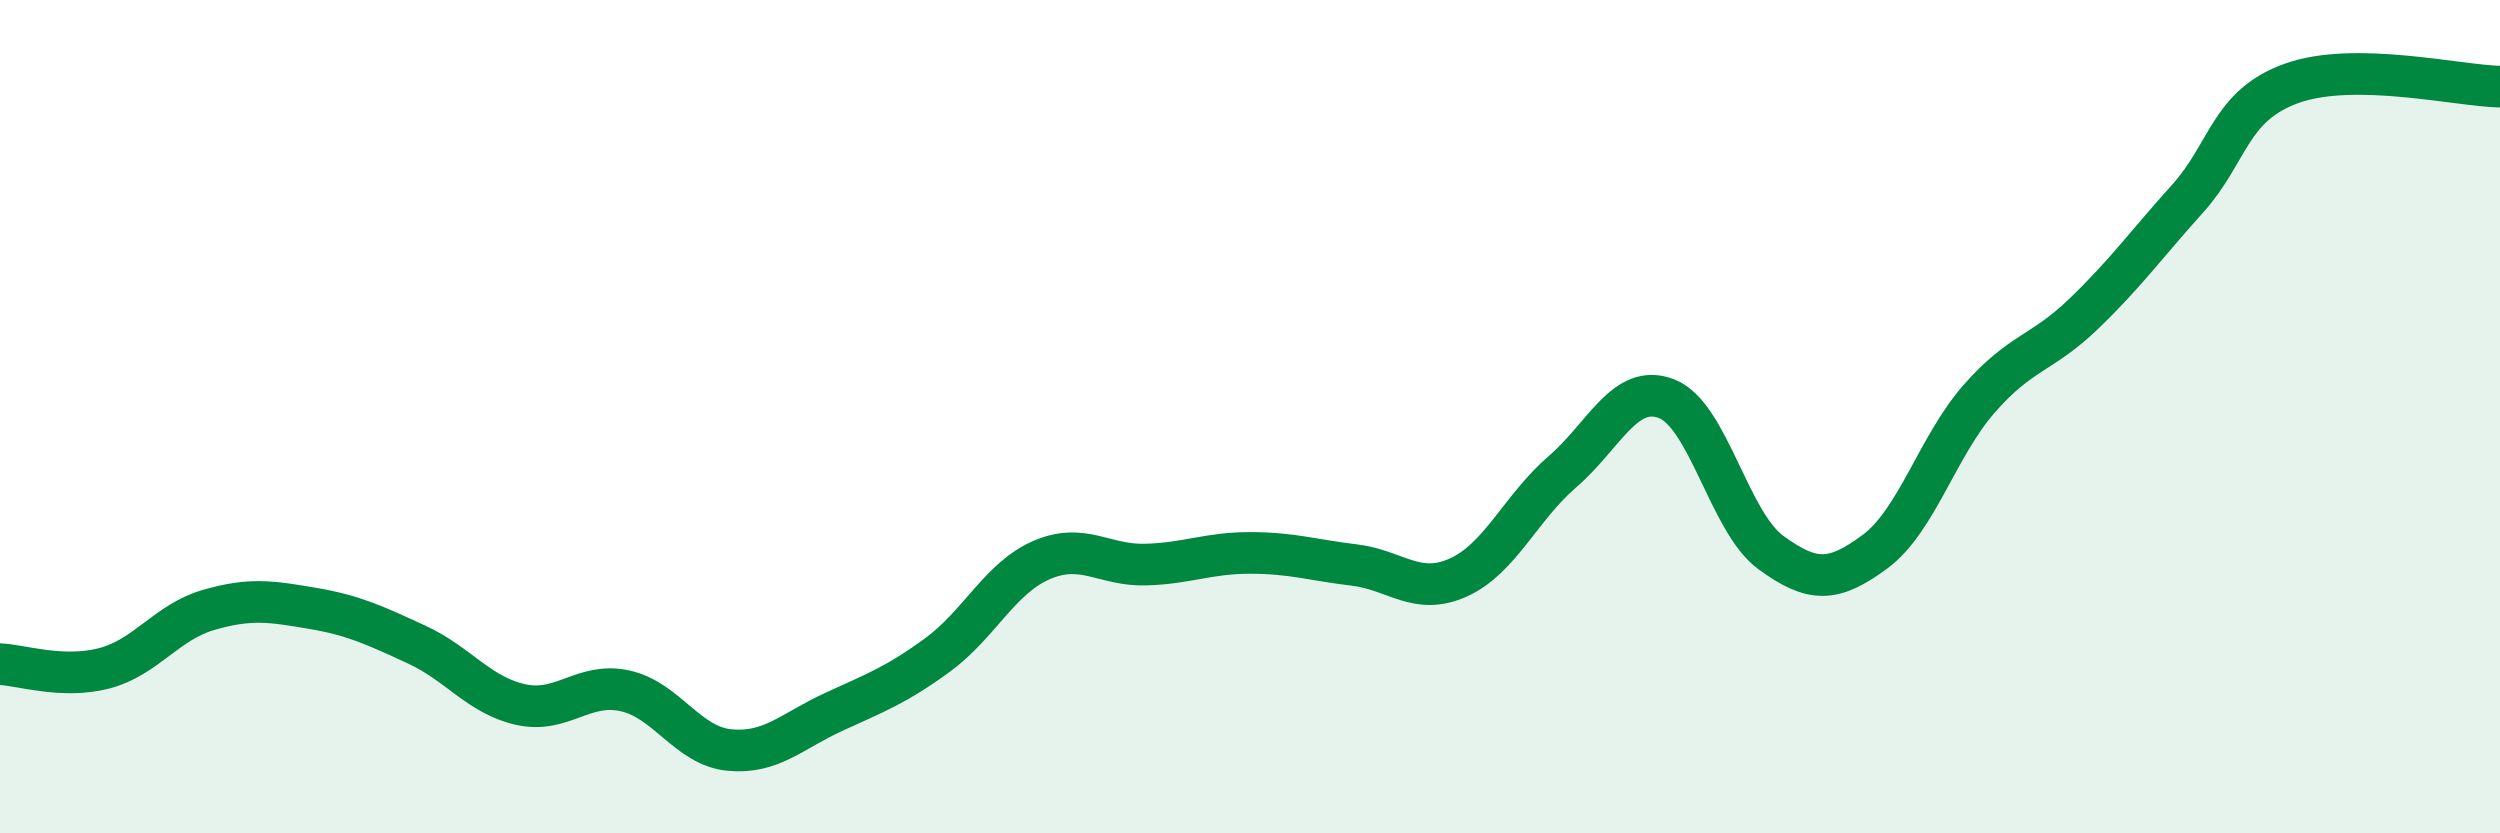 
    <svg width="60" height="20" viewBox="0 0 60 20" xmlns="http://www.w3.org/2000/svg">
      <path
        d="M 0,15.94 C 0.5,15.96 1.5,16.3 2.5,16.04 C 3.5,15.78 4,14.93 5,14.64 C 6,14.35 6.5,14.43 7.5,14.6 C 8.5,14.77 9,15.01 10,15.47 C 11,15.93 11.5,16.69 12.5,16.91 C 13.5,17.13 14,16.36 15,16.58 C 16,16.8 16.5,17.9 17.5,18 C 18.5,18.1 19,17.55 20,17.09 C 21,16.63 21.5,16.45 22.5,15.72 C 23.5,14.99 24,13.87 25,13.44 C 26,13.01 26.5,13.58 27.5,13.55 C 28.5,13.52 29,13.27 30,13.27 C 31,13.27 31.5,13.44 32.5,13.56 C 33.5,13.68 34,14.31 35,13.86 C 36,13.41 36.5,12.18 37.5,11.32 C 38.5,10.46 39,9.18 40,9.57 C 41,9.96 41.5,12.53 42.5,13.26 C 43.5,13.99 44,13.98 45,13.24 C 46,12.5 46.5,10.71 47.5,9.57 C 48.5,8.43 49,8.5 50,7.54 C 51,6.58 51.5,5.88 52.5,4.77 C 53.5,3.66 53.5,2.54 55,2 C 56.5,1.46 59,2.06 60,2.08L60 20L0 20Z"
        fill="#008740"
        opacity="0.1"
        stroke-linecap="round"
        stroke-linejoin="round"
      />
      <path
        d="M 0,15.94 C 0.5,15.96 1.5,16.3 2.5,16.04 C 3.5,15.78 4,14.93 5,14.64 C 6,14.35 6.5,14.43 7.5,14.6 C 8.5,14.77 9,15.01 10,15.47 C 11,15.93 11.5,16.69 12.5,16.91 C 13.5,17.13 14,16.36 15,16.58 C 16,16.8 16.5,17.9 17.5,18 C 18.5,18.1 19,17.55 20,17.09 C 21,16.63 21.5,16.45 22.5,15.72 C 23.5,14.99 24,13.87 25,13.44 C 26,13.01 26.5,13.58 27.5,13.55 C 28.5,13.52 29,13.27 30,13.27 C 31,13.27 31.5,13.44 32.5,13.56 C 33.5,13.68 34,14.31 35,13.86 C 36,13.41 36.5,12.18 37.5,11.32 C 38.5,10.46 39,9.18 40,9.57 C 41,9.96 41.5,12.53 42.5,13.26 C 43.5,13.99 44,13.98 45,13.24 C 46,12.5 46.5,10.71 47.5,9.57 C 48.5,8.43 49,8.5 50,7.54 C 51,6.58 51.5,5.88 52.5,4.77 C 53.5,3.66 53.5,2.54 55,2 C 56.5,1.46 59,2.06 60,2.08"
        stroke="#008740"
        stroke-width="1"
        fill="none"
        stroke-linecap="round"
        stroke-linejoin="round"
      />
    </svg>
  